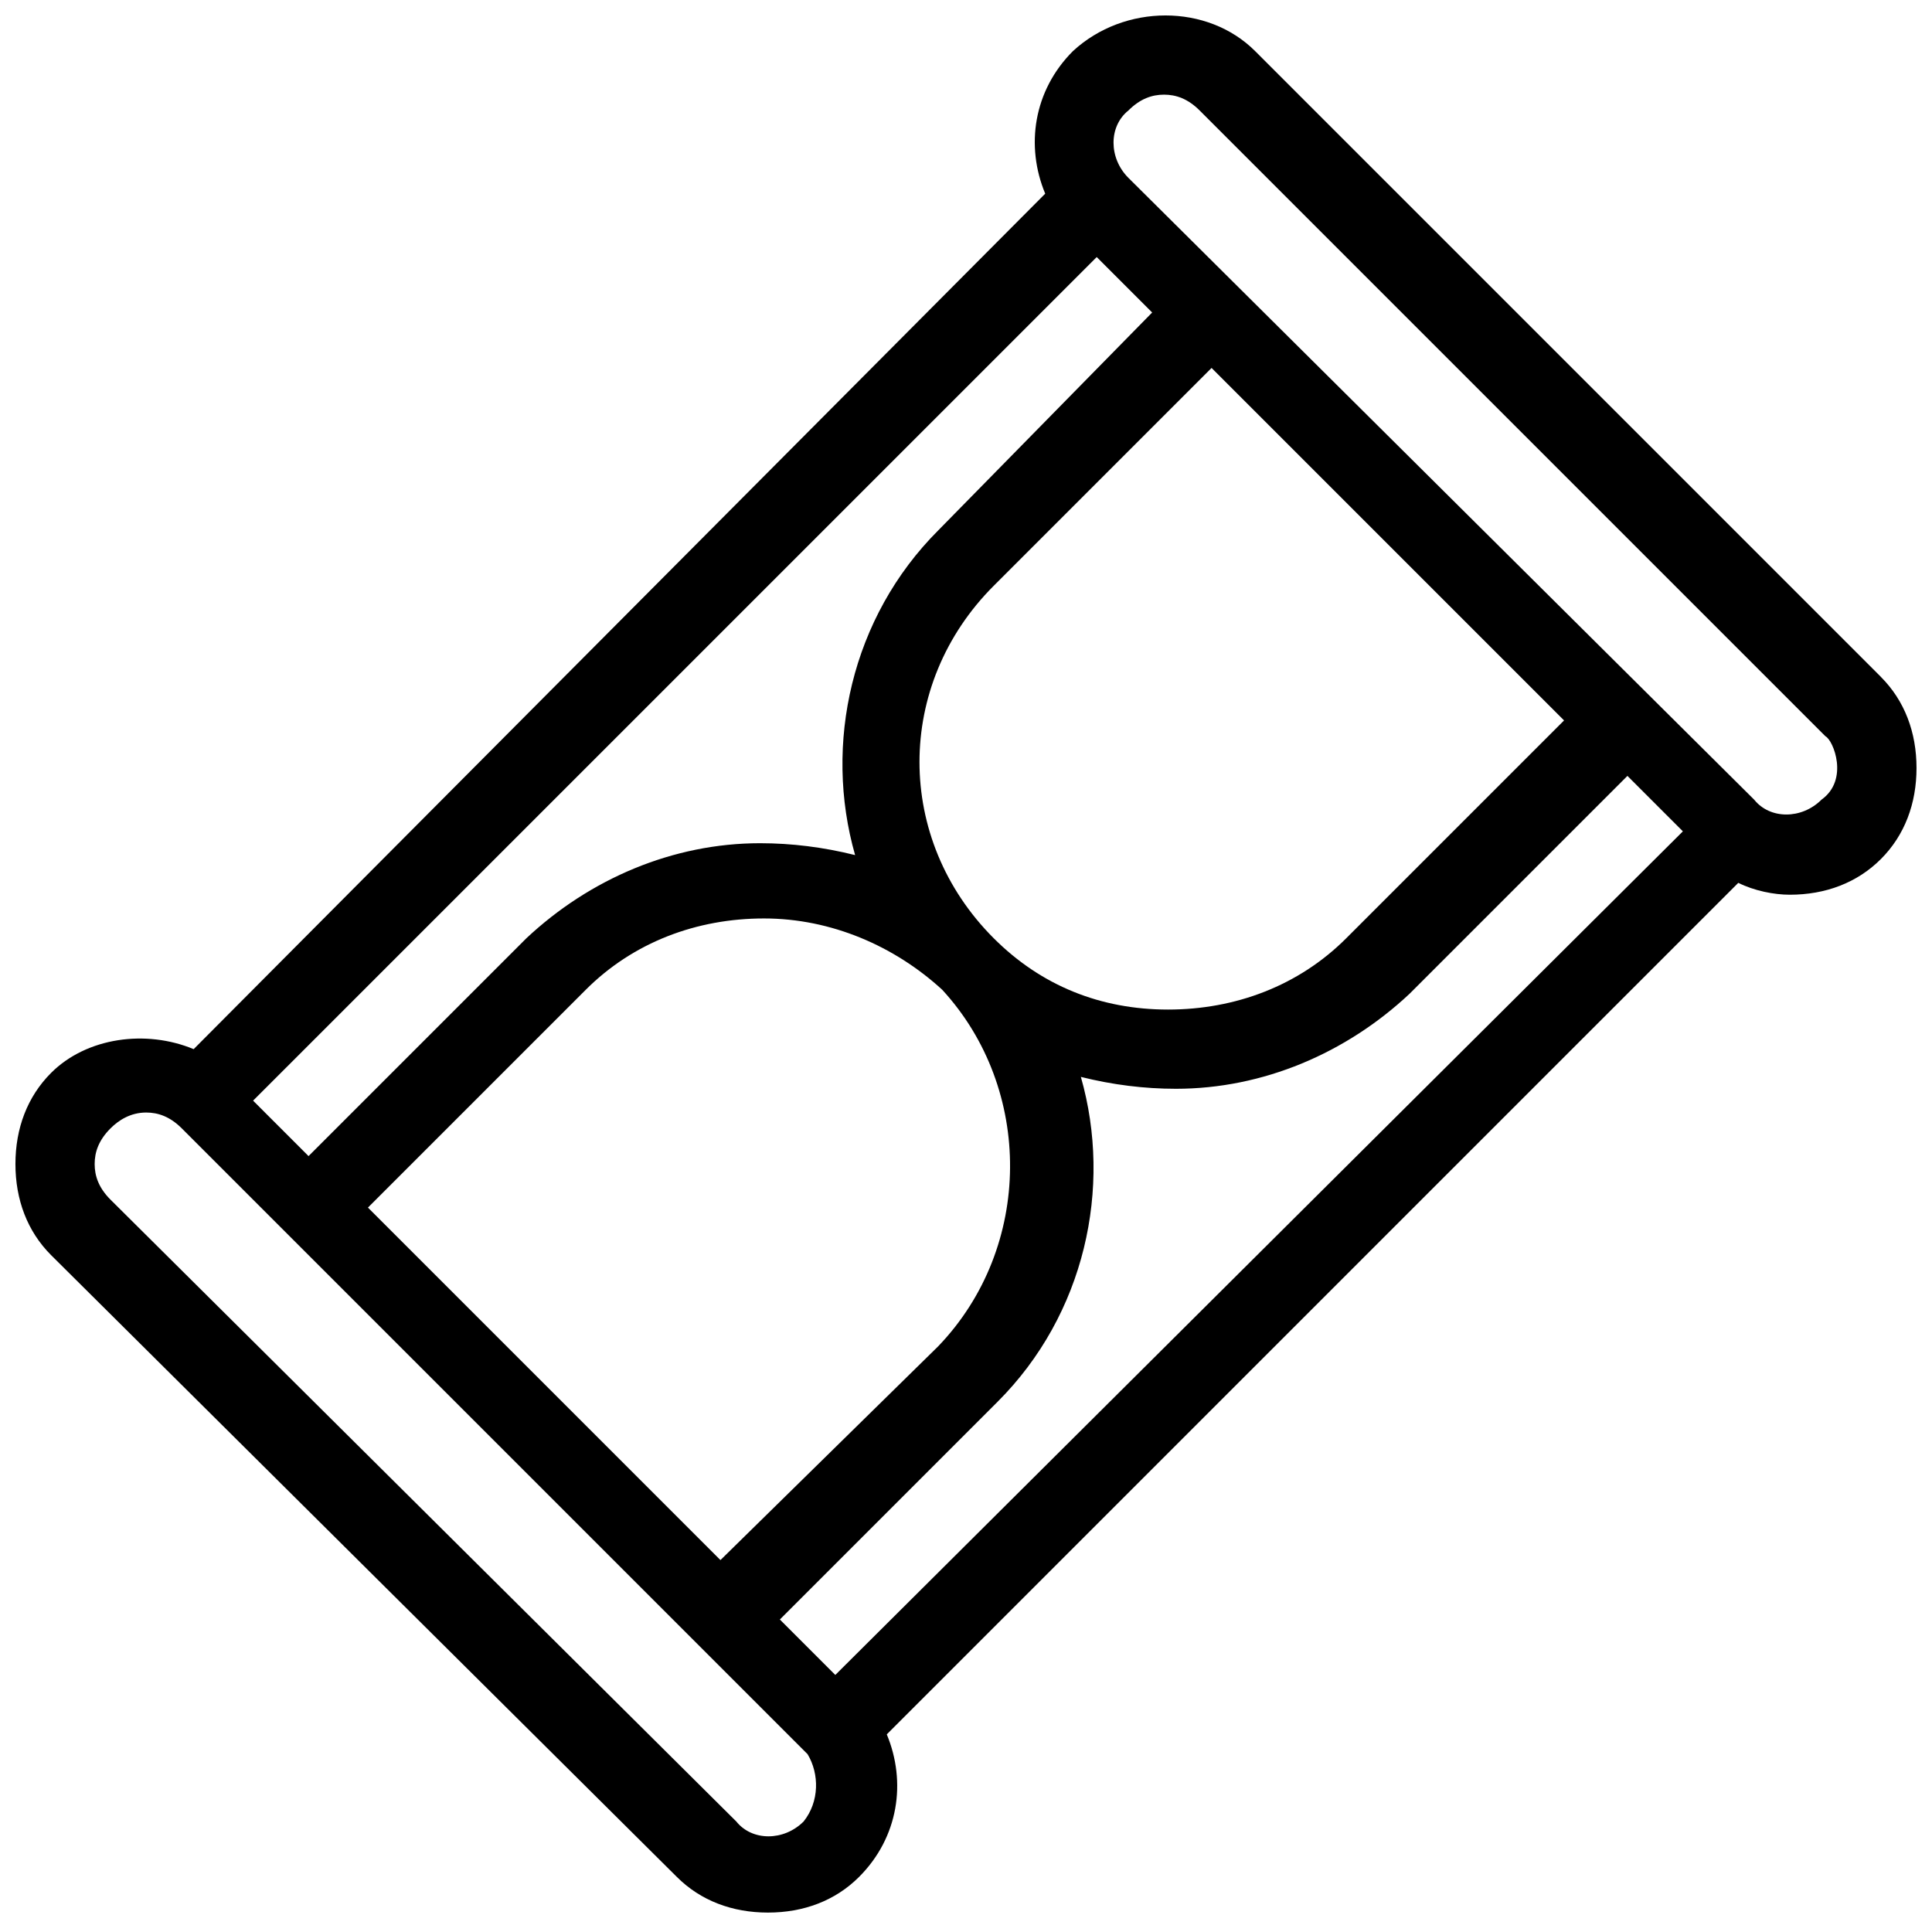 <?xml version="1.0" encoding="UTF-8"?>
<!-- Uploaded to: SVG Repo, www.svgrepo.com, Generator: SVG Repo Mixer Tools -->
<svg width="800px" height="800px" version="1.1" viewBox="144 144 512 512" xmlns="http://www.w3.org/2000/svg">
 <defs>
  <clipPath id="a">
   <path d="m148.09 148.09h503.81v502.91h-503.81z"/>
  </clipPath>
 </defs>
 <g clip-path="url(#a)">
  <path d="m642.46 323.38-165.84-165.84c-12.594-12.594-34.637-12.594-48.281 0-10.496 10.496-12.594 25.191-7.348 37.785l-225.67 226.71c-12.594-5.246-28.34-3.148-37.785 6.297-6.297 6.301-9.445 14.695-9.445 24.145 0 9.445 3.148 17.844 9.445 24.141l165.84 164.79c6.297 6.297 14.695 9.445 24.141 9.445 9.445 0 17.844-3.148 24.141-9.445 10.496-10.496 12.594-25.191 7.348-37.785l225.66-225.66c4.199 2.098 9.445 3.148 13.645 3.148 9.445 0 17.844-3.148 24.141-9.445s9.445-14.695 9.445-24.141c0-9.449-3.148-17.844-9.445-24.141zm-207.82-111.26 14.695 14.695-56.68 57.727c-23.09 23.09-30.438 56.68-22.043 86.066-8.398-2.098-16.793-3.148-25.191-3.148-23.09 0-45.133 9.445-61.926 25.191l-57.727 57.727-14.695-14.695zm-27.289 180.53c-26.238-26.238-26.238-67.176 0-93.414l57.727-57.727 93.414 93.414-57.727 57.727c-12.594 12.594-29.391 18.895-47.23 18.895-17.848-0.004-33.59-6.301-46.184-18.895zm-14.695 108.11-57.73 56.676-93.414-93.414 57.727-57.727c12.594-12.594 29.391-18.895 47.23-18.895 17.844 0 34.637 7.348 47.23 18.895 24.145 26.238 24.145 68.223-1.043 94.465zm-35.688 125.95c-5.246 5.246-13.645 5.246-17.844 0l-165.84-164.79c-3.148-3.148-4.199-6.297-4.199-9.445 0-3.148 1.051-6.297 4.199-9.445 2.098-2.098 5.246-4.199 9.445-4.199 3.148 0 6.297 1.051 9.445 4.199l165.84 165.84c3.152 5.246 3.152 12.594-1.047 17.84zm8.398-38.832-14.695-14.695 57.727-57.727c23.09-23.09 30.438-56.68 22.043-86.066 8.398 2.098 16.793 3.148 25.191 3.148 23.09 0 45.133-9.445 61.926-25.191l57.727-57.727 14.695 14.695zm261.35-231.96c-5.246 5.246-13.645 5.246-17.844 0l-165.84-164.79c-5.246-5.246-5.246-13.645 0-17.844 3.148-3.148 6.297-4.199 9.449-4.199 3.148 0 6.297 1.051 9.445 4.199l165.84 165.84c2.102 1.051 6.297 11.547-1.051 16.793z"/>
 </g>
</svg>